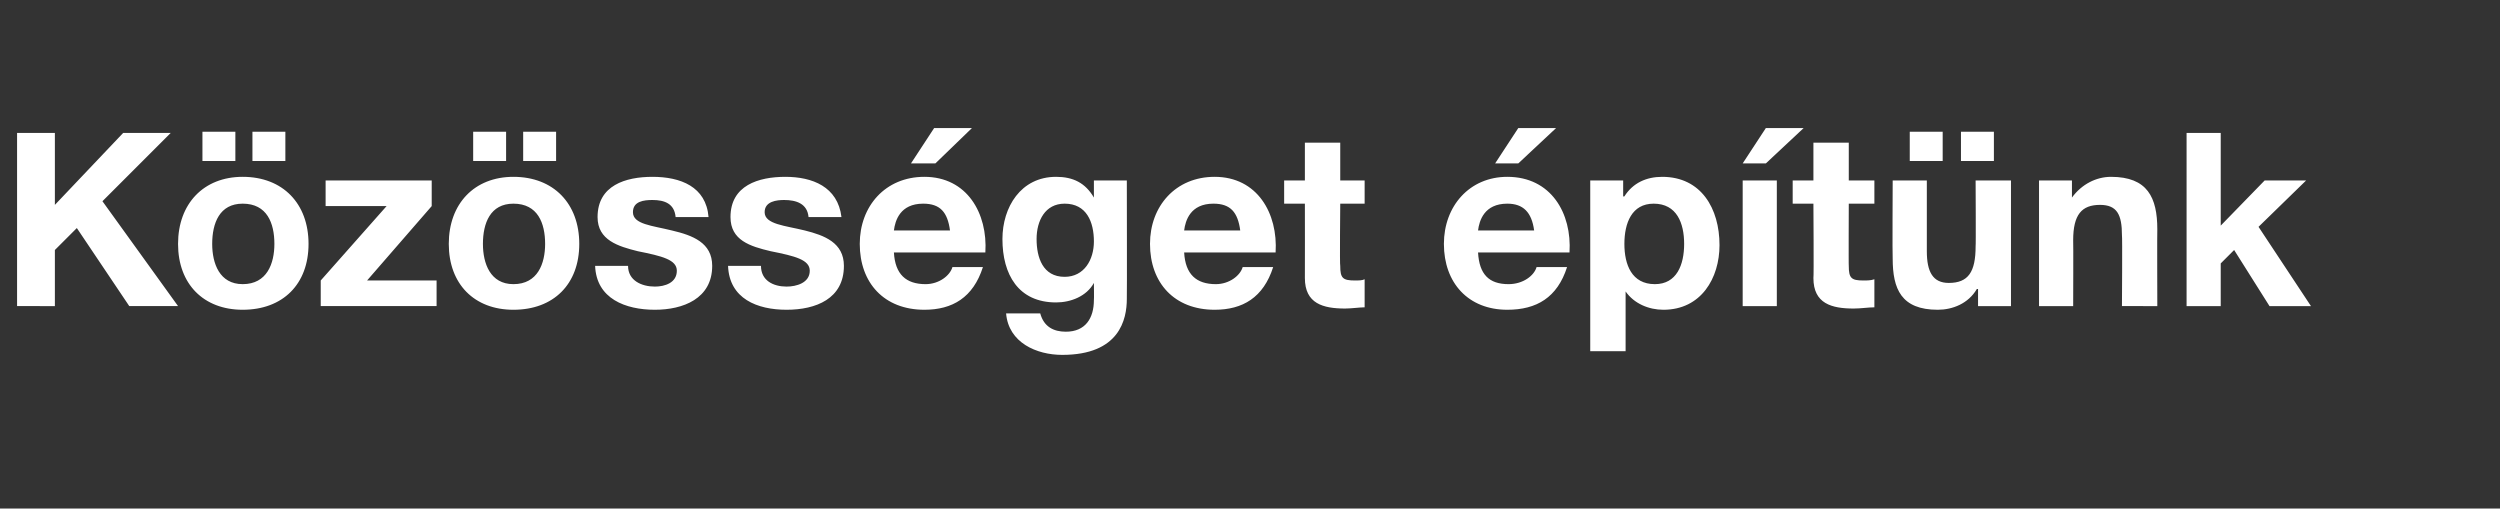 <?xml version="1.0" standalone="no"?><!DOCTYPE svg PUBLIC "-//W3C//DTD SVG 1.1//EN" "http://www.w3.org/Graphics/SVG/1.1/DTD/svg11.dtd"><svg xmlns="http://www.w3.org/2000/svg" version="1.1" width="205px" height="41.7px" viewBox="0 -1 205 41.7" style="top:-1px"><rect x="0" y="-1" width="205" height="41.7" fill="#333333" stroke="none"/><desc>K z ss get p t nk</desc><defs/><g id="Polygon71266"><path d="m1.4 9.9h3.1v5.9l5.6-5.9h3.9l-5.6 5.6l6.2 8.6h-4l-4.3-6.4l-1.8 1.8v4.6H1.4V9.9zm18.5 12.4c2 0 2.6-1.7 2.6-3.3c0-1.7-.6-3.3-2.6-3.3c-1.9 0-2.5 1.6-2.5 3.3c0 1.6.6 3.3 2.5 3.3zm0-8.8c3.3 0 5.4 2.2 5.4 5.5c0 3.3-2.1 5.4-5.4 5.4c-3.2 0-5.3-2.1-5.3-5.4c0-3.3 2.1-5.5 5.3-5.5zm-3.3-3.7h2.7v2.4h-2.7V9.8zm4.1 0h2.7v2.4h-2.7V9.8zM26.3 22l5.4-6.1h-5v-2.1h8.7v2.1L30.1 22h5.7v2.1h-9.5V22zm15.8.3c2 0 2.6-1.7 2.6-3.3c0-1.7-.6-3.3-2.6-3.3c-1.9 0-2.5 1.6-2.5 3.3c0 1.6.6 3.3 2.5 3.3zm0-8.8c3.3 0 5.4 2.2 5.4 5.5c0 3.3-2.1 5.4-5.4 5.4c-3.2 0-5.3-2.1-5.3-5.4c0-3.3 2.1-5.5 5.3-5.5zm-3.3-3.7h2.7v2.4h-2.7V9.8zm4.1 0h2.7v2.4h-2.7V9.8zm8.6 11c0 1.2 1.1 1.7 2.2 1.7c.8 0 1.8-.3 1.8-1.3c0-.9-1.2-1.2-3.2-1.6c-1.6-.4-3.3-.9-3.3-2.8c0-2.6 2.3-3.3 4.5-3.3c2.3 0 4.4.8 4.6 3.3h-2.7c-.1-1.1-.9-1.4-1.9-1.4c-.7 0-1.6.1-1.6 1c0 1 1.6 1.1 3.2 1.5c1.7.4 3.3 1 3.3 2.9c0 2.7-2.4 3.6-4.7 3.6c-2.4 0-4.8-.9-4.9-3.6h2.7zm10.9 0c0 1.2 1 1.7 2.1 1.7c.8 0 1.9-.3 1.9-1.3c0-.9-1.2-1.2-3.2-1.6c-1.7-.4-3.3-.9-3.3-2.8c0-2.6 2.3-3.3 4.5-3.3c2.2 0 4.3.8 4.6 3.3h-2.7c-.1-1.1-1-1.4-2-1.4c-.6 0-1.6.1-1.6 1c0 1 1.7 1.1 3.3 1.5c1.6.4 3.2 1 3.2 2.9c0 2.7-2.3 3.6-4.7 3.6c-2.4 0-4.7-.9-4.8-3.6h2.7zm15.5-2.9c-.2-1.5-.8-2.2-2.2-2.2c-1.9 0-2.3 1.4-2.4 2.2h4.6zm-4.6 1.8c.1 1.8 1 2.6 2.6 2.6c1.1 0 2-.7 2.2-1.4h2.5c-.8 2.5-2.5 3.5-4.8 3.5c-3.3 0-5.3-2.2-5.3-5.4c0-3.1 2.1-5.5 5.3-5.5c3.5 0 5.2 3 5 6.2h-7.5zm3.4-7.3h-2l1.9-2.9h3.1l-3 2.9zm13 6.4c0-1.6-.6-3.1-2.4-3.1c-1.6 0-2.3 1.4-2.3 2.9c0 1.5.5 3.1 2.3 3.1c1.6 0 2.4-1.4 2.4-2.9zm2.7 4.7c0 1.7-.6 4.6-5.3 4.6c-2.1 0-4.4-1-4.6-3.4h2.8c.3 1.1 1.1 1.5 2.1 1.5c1.6 0 2.3-1.1 2.3-2.6c.02.01 0-1.4 0-1.4c0 0-.02.05 0 0c-.6 1.1-1.9 1.6-3.1 1.6c-3.1 0-4.4-2.3-4.4-5.2c0-2.6 1.5-5.1 4.4-5.1c1.4 0 2.4.5 3.1 1.7c-.02-.01 0 0 0 0v-1.4h2.7s.02 9.69 0 9.7zm9.3-5.6c-.2-1.5-.8-2.2-2.2-2.2c-1.9 0-2.3 1.4-2.4 2.2h4.6zm-4.6 1.8c.1 1.8 1 2.6 2.6 2.6c1.1 0 2-.7 2.2-1.4h2.5c-.8 2.5-2.5 3.5-4.8 3.5c-3.3 0-5.3-2.2-5.3-5.4c0-3.1 2.1-5.5 5.3-5.5c3.5 0 5.2 3 5 6.2h-7.5zm12.8-5.9h2v1.9h-2s-.05 5.13 0 5.1c0 1 .2 1.2 1.2 1.2c.3 0 .6 0 .8-.1v2.3c-.4 0-1.1.1-1.6.1c-1.8 0-3.3-.4-3.3-2.5c.01.01 0-6.1 0-6.1h-1.7v-1.9h1.7v-3.1h2.9v3.1zm15.9 4.1c-.2-1.5-.9-2.2-2.2-2.2c-1.9 0-2.3 1.4-2.4 2.2h4.6zm-4.6 1.8c.1 1.8.9 2.6 2.5 2.6c1.2 0 2.1-.7 2.3-1.4h2.5c-.8 2.5-2.5 3.5-4.9 3.5c-3.2 0-5.2-2.2-5.2-5.4c0-3.1 2.1-5.5 5.2-5.5c3.6 0 5.3 3 5.1 6.2h-7.5zm3.3-7.3h-1.9l1.9-2.9h3.1l-3.1 2.9zm13.6 6.6c0-1.7-.6-3.3-2.5-3.3c-1.8 0-2.4 1.6-2.4 3.3c0 1.7.6 3.3 2.5 3.3c1.8 0 2.4-1.6 2.4-3.3zm-7.7-5.2h2.7v1.3s.07.03.1 0c.7-1.1 1.8-1.6 3.1-1.6c3.2 0 4.7 2.6 4.7 5.6c0 2.7-1.5 5.3-4.6 5.3c-1.2 0-2.4-.5-3.1-1.5c.01-.03 0 0 0 0v4.9h-2.9v-14zm12.5 0h2.8v10.3h-2.8V13.8zm1.9-1.4h-1.9l1.9-2.9h3.1l-3.1 2.9zm6.8 1.4h2.1v1.9h-2.1s-.02 5.13 0 5.1c0 1 .2 1.2 1.2 1.2c.3 0 .6 0 .9-.1v2.3c-.5 0-1.1.1-1.7.1c-1.8 0-3.3-.4-3.3-2.5c.04.01 0-6.1 0-6.1H147v-1.9h1.7v-3.1h2.9v3.1zm13.3 10.3h-2.7v-1.4h-.1c-.7 1.2-2 1.7-3.2 1.7c-3 0-3.7-1.7-3.7-4.2c-.03-.03 0-6.4 0-6.4h2.8v5.8c0 1.7.5 2.6 1.8 2.6c1.6 0 2.2-.9 2.2-3c.03.03 0-5.4 0-5.4h2.9v10.3zm-8.3-14.3h2.7v2.4h-2.7V9.8zm4.2 0h2.7v2.4h-2.7V9.8zm6.4 4h2.7v1.4s.04.05 0 0c.8-1.1 2-1.7 3.2-1.7c3 0 3.8 1.7 3.8 4.3c-.02-.01 0 6.3 0 6.3H174s.04-5.79 0-5.8c0-1.7-.4-2.5-1.8-2.5c-1.5 0-2.2.8-2.2 2.9c.02.03 0 5.4 0 5.4h-2.8V13.8zm12.1-3.9h2.8v7.6l3.6-3.7h3.4l-3.9 3.8l4.3 6.5h-3.4l-2.9-4.6l-1.1 1.1v3.5h-2.8V9.9z" stroke="none" fill="#fff"/></g></svg>